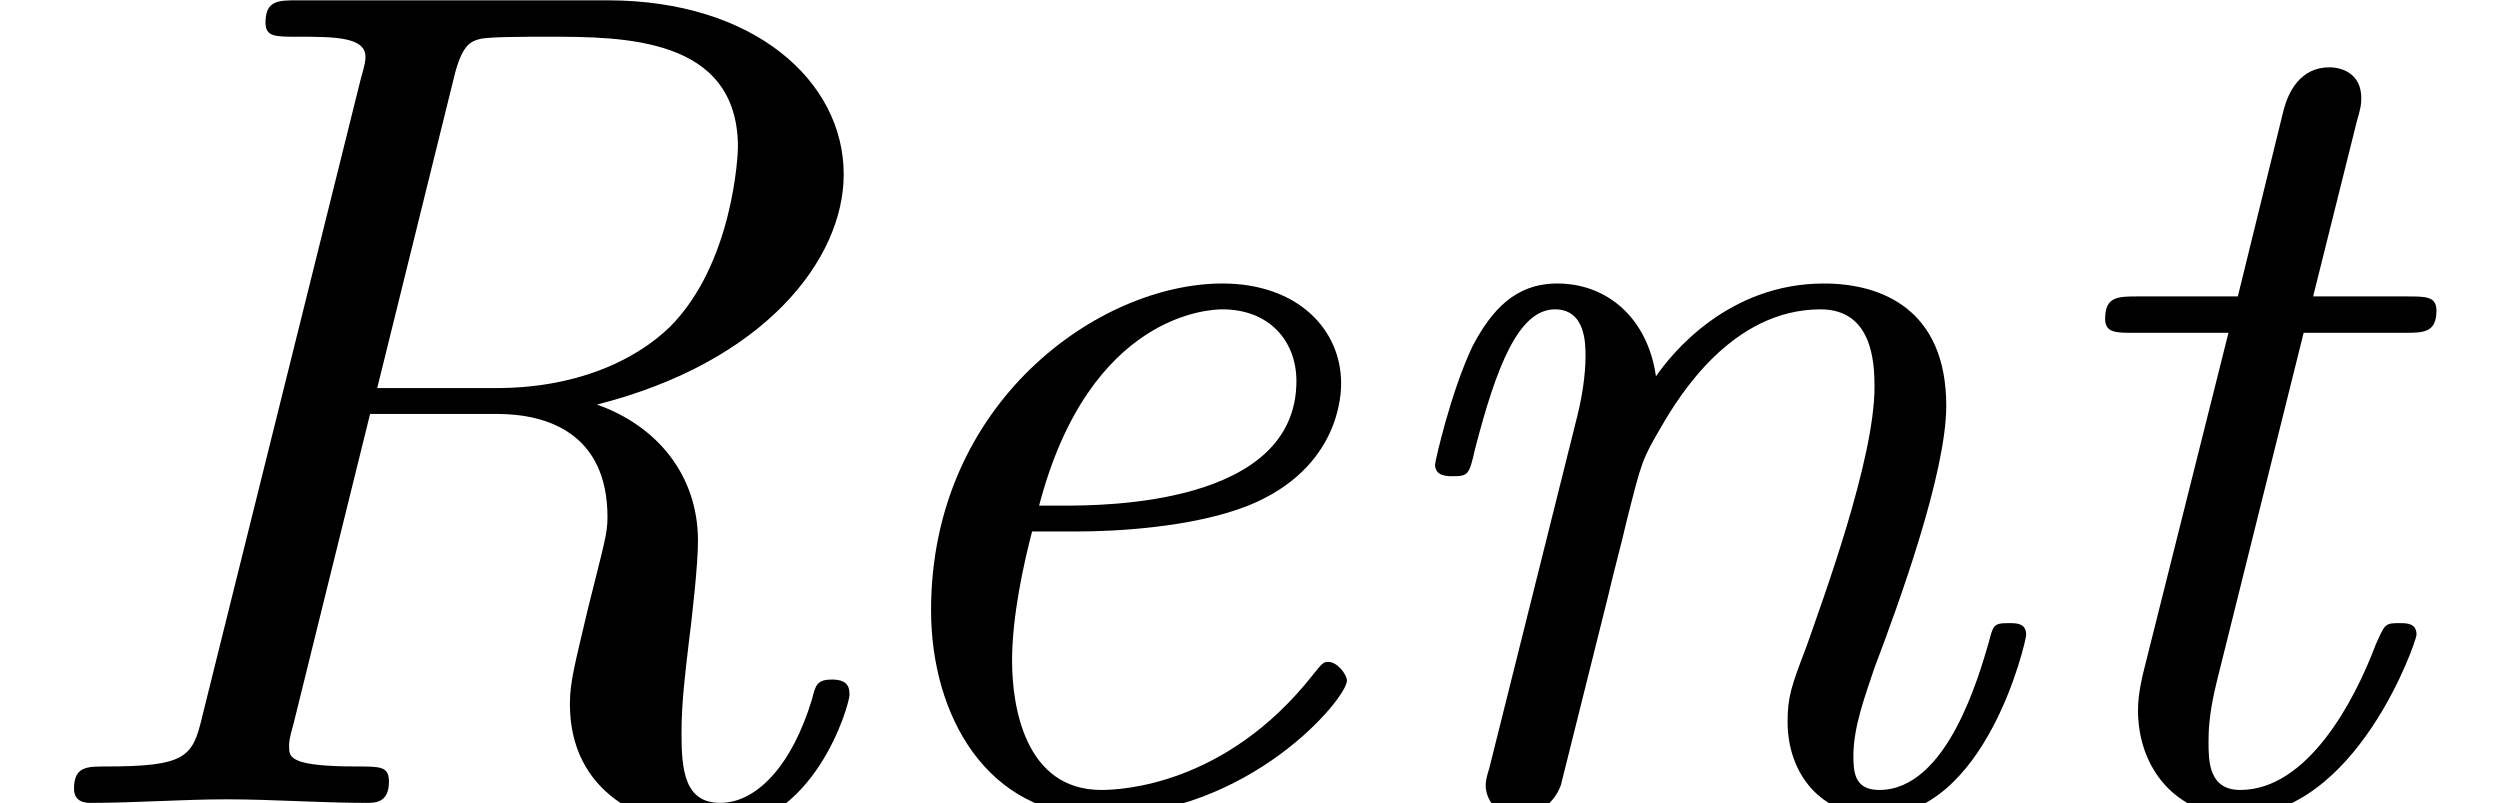 <?xml version='1.0' encoding='UTF-8'?>
<!-- This file was generated by dvisvgm 2.6.3 -->
<svg version='1.1' xmlns='http://www.w3.org/2000/svg' xmlns:xlink='http://www.w3.org/1999/xlink' width='23.21pt' height='7.455pt' viewBox='70.735 61.288 23.21 7.455'>
<defs>
<path id='g0-82' d='M4.211 -6.72C4.287 -7.047 4.375 -7.069 4.451 -7.091S4.876 -7.113 5.084 -7.113C5.782 -7.113 6.851 -7.113 6.851 -6.087C6.851 -6.022 6.807 -5.007 6.218 -4.418C5.891 -4.102 5.345 -3.851 4.604 -3.851H3.502L4.211 -6.72ZM5.542 -3.698C7.091 -4.091 7.833 -5.04 7.833 -5.836C7.833 -6.698 7.004 -7.451 5.64 -7.451H2.76C2.585 -7.451 2.465 -7.451 2.465 -7.244C2.465 -7.113 2.553 -7.113 2.76 -7.113C3.098 -7.113 3.393 -7.113 3.393 -6.927C3.393 -6.895 3.393 -6.873 3.349 -6.72L1.876 -0.796C1.789 -0.425 1.724 -0.338 0.982 -0.338C0.807 -0.338 0.687 -0.338 0.687 -0.131C0.687 0 0.807 0 0.84 0C1.255 0 1.691 -0.033 2.105 -0.033C2.531 -0.033 2.978 0 3.404 0C3.48 0 3.611 0 3.611 -0.196C3.611 -0.338 3.535 -0.338 3.316 -0.338C2.684 -0.338 2.684 -0.425 2.684 -0.524C2.684 -0.567 2.684 -0.589 2.727 -0.742L3.436 -3.611H4.615C5.073 -3.611 5.64 -3.436 5.64 -2.651C5.64 -2.498 5.607 -2.4 5.455 -1.789C5.335 -1.276 5.291 -1.124 5.291 -0.916C5.291 -0.109 5.956 0.24 6.644 0.24C7.56 0.24 7.887 -0.916 7.887 -1.004C7.887 -1.08 7.865 -1.145 7.724 -1.145S7.571 -1.091 7.538 -0.96C7.353 -0.349 7.025 0 6.687 0C6.36 0 6.327 -0.295 6.327 -0.644C6.327 -0.927 6.36 -1.189 6.393 -1.473C6.425 -1.724 6.48 -2.204 6.48 -2.433C6.48 -3.044 6.098 -3.502 5.542 -3.698Z'/>
<path id='g0-101' d='M2.607 -2.52C2.935 -2.52 3.665 -2.553 4.189 -2.76C5.051 -3.109 5.051 -3.818 5.051 -3.895C5.051 -4.396 4.647 -4.822 3.949 -4.822C2.804 -4.822 1.244 -3.72 1.244 -1.789C1.244 -0.807 1.767 0.12 2.804 0.12C4.2 0.12 5.105 -0.971 5.105 -1.135C5.105 -1.189 5.018 -1.309 4.931 -1.309C4.887 -1.309 4.876 -1.298 4.789 -1.189C3.982 -0.164 3.011 -0.12 2.825 -0.12C2.116 -0.12 1.996 -0.895 1.996 -1.32C1.996 -1.735 2.105 -2.225 2.182 -2.52H2.607ZM2.247 -2.76C2.716 -4.549 3.84 -4.582 3.949 -4.582C4.385 -4.582 4.636 -4.287 4.636 -3.916C4.636 -2.76 2.836 -2.76 2.476 -2.76H2.247Z'/>
<path id='g0-110' d='M2.509 -1.909C2.564 -2.149 2.629 -2.378 2.684 -2.618C2.825 -3.175 2.825 -3.185 3.011 -3.502C3.164 -3.764 3.655 -4.582 4.484 -4.582C4.964 -4.582 4.985 -4.091 4.985 -3.862C4.985 -3.185 4.505 -1.887 4.353 -1.451C4.211 -1.08 4.178 -0.982 4.178 -0.753C4.178 -0.273 4.484 0.12 5.007 0.12C6.022 0.12 6.393 -1.505 6.393 -1.56C6.393 -1.669 6.305 -1.669 6.229 -1.669C6.087 -1.669 6.087 -1.647 6.044 -1.484C5.956 -1.189 5.662 -0.12 5.029 -0.12C4.8 -0.12 4.789 -0.284 4.789 -0.436C4.789 -0.709 4.898 -0.993 4.985 -1.255C5.204 -1.833 5.651 -3.055 5.651 -3.687C5.651 -4.582 5.051 -4.822 4.516 -4.822C3.622 -4.822 3.098 -4.167 2.956 -3.96C2.88 -4.495 2.509 -4.822 2.04 -4.822C1.647 -4.822 1.429 -4.571 1.255 -4.244C1.047 -3.807 0.905 -3.164 0.905 -3.142C0.905 -3.033 1.015 -3.033 1.069 -3.033C1.211 -3.033 1.222 -3.044 1.276 -3.284C1.473 -4.047 1.68 -4.582 2.018 -4.582C2.302 -4.582 2.302 -4.265 2.302 -4.145C2.302 -3.971 2.269 -3.764 2.225 -3.589L1.407 -0.316C1.385 -0.251 1.375 -0.196 1.375 -0.164C1.375 -0.044 1.462 0.12 1.68 0.12C1.811 0.12 1.996 0.044 2.073 -0.164L2.509 -1.909Z'/>
<path id='g0-116' d='M2.836 -4.364H3.764C3.949 -4.364 4.069 -4.364 4.069 -4.571C4.069 -4.702 3.971 -4.702 3.796 -4.702H2.924L3.327 -6.316C3.371 -6.469 3.371 -6.491 3.371 -6.545C3.371 -6.775 3.185 -6.829 3.076 -6.829C2.804 -6.829 2.695 -6.6 2.651 -6.436L2.225 -4.702H1.298C1.113 -4.702 0.993 -4.702 0.993 -4.495C0.993 -4.364 1.091 -4.364 1.265 -4.364H2.138L1.353 -1.233C1.342 -1.189 1.298 -1.015 1.298 -0.862C1.298 -0.316 1.658 0.12 2.225 0.12C3.327 0.12 3.884 -1.505 3.884 -1.56C3.884 -1.669 3.796 -1.669 3.72 -1.669C3.589 -1.669 3.589 -1.658 3.502 -1.462C3.305 -0.938 2.869 -0.12 2.247 -0.12C1.953 -0.12 1.953 -0.393 1.953 -0.567C1.953 -0.644 1.953 -0.818 2.029 -1.124L2.836 -4.364Z'/>
</defs>
<g id='page1'>
<use x='70.735' y='68.742' xlink:href='#g0-82'/>
<use x='78.135' y='68.742' xlink:href='#g0-101'/>
<use x='83.153' y='68.742' xlink:href='#g0-110'/>
<use x='89.286' y='68.742' xlink:href='#g0-116'/>
</g>
</svg><!--Rendered by QuickLaTeX.com-->